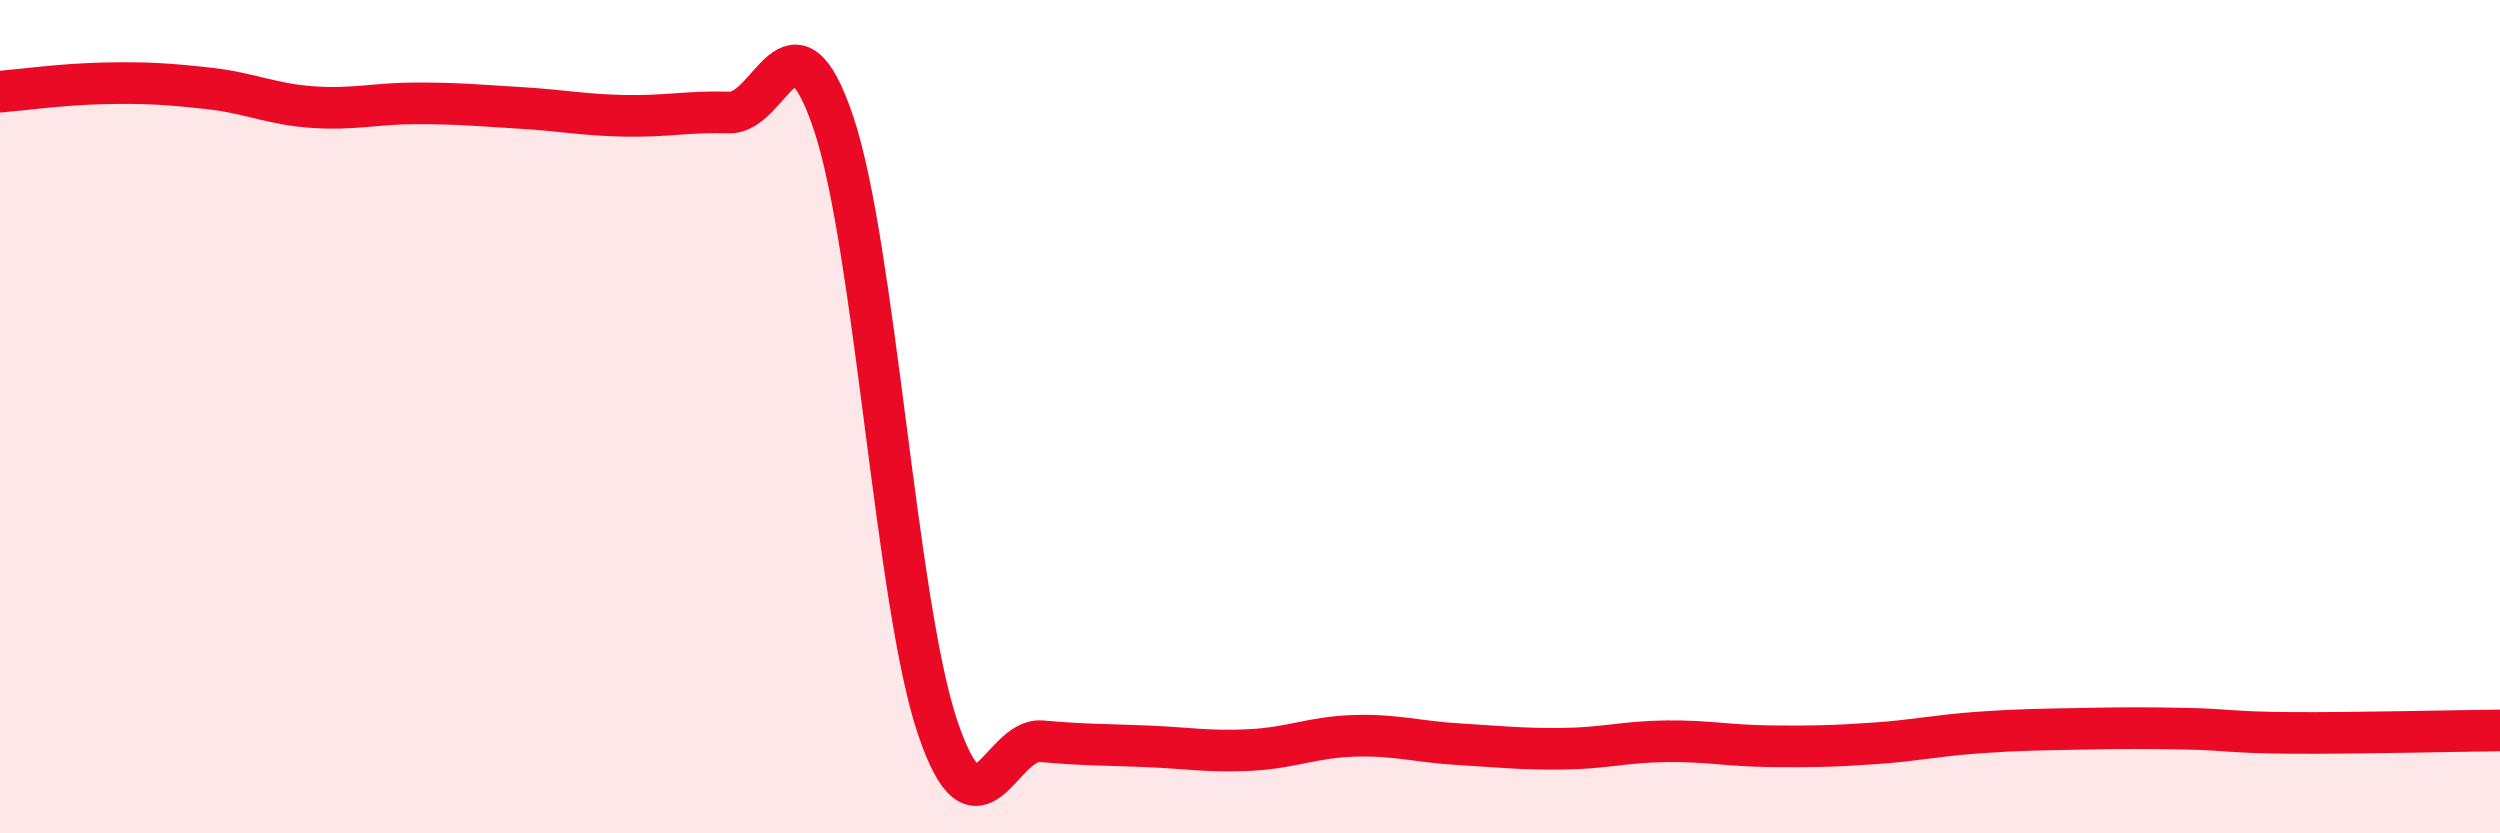 
    <svg width="60" height="20" viewBox="0 0 60 20" xmlns="http://www.w3.org/2000/svg">
      <path
        d="M 0,2.2 C 0.5,2.16 1.5,2.02 2.5,2 C 3.5,1.98 4,2.01 5,2.12 C 6,2.23 6.5,2.5 7.5,2.57 C 8.5,2.64 9,2.48 10,2.48 C 11,2.48 11.5,2.53 12.5,2.59 C 13.5,2.65 14,2.76 15,2.78 C 16,2.8 16.5,2.67 17.5,2.7 C 18.5,2.73 19,-0.01 20,2.94 C 21,5.89 21.5,14.48 22.5,17.45 C 23.5,20.42 24,17.7 25,17.79 C 26,17.88 26.5,17.87 27.5,17.91 C 28.5,17.95 29,18.05 30,18 C 31,17.95 31.5,17.69 32.5,17.66 C 33.5,17.63 34,17.8 35,17.86 C 36,17.92 36.5,17.98 37.5,17.97 C 38.5,17.96 39,17.8 40,17.79 C 41,17.78 41.5,17.9 42.5,17.91 C 43.5,17.92 44,17.91 45,17.84 C 46,17.77 46.5,17.65 47.5,17.58 C 48.5,17.51 49,17.51 50,17.49 C 51,17.47 51.5,17.47 52.5,17.49 C 53.5,17.51 53.5,17.58 55,17.59 C 56.5,17.6 59,17.54 60,17.53L60 20L0 20Z"
        fill="#EB0A25"
        opacity="0.1"
        stroke-linecap="round"
        stroke-linejoin="round"
      />
      <path
        d="M 0,2.2 C 0.5,2.16 1.5,2.02 2.5,2 C 3.5,1.98 4,2.01 5,2.12 C 6,2.23 6.5,2.5 7.5,2.57 C 8.5,2.64 9,2.48 10,2.48 C 11,2.48 11.5,2.53 12.5,2.59 C 13.5,2.65 14,2.76 15,2.78 C 16,2.8 16.5,2.67 17.5,2.7 C 18.5,2.73 19,-0.01 20,2.94 C 21,5.89 21.5,14.48 22.5,17.45 C 23.5,20.42 24,17.7 25,17.79 C 26,17.88 26.5,17.87 27.5,17.91 C 28.5,17.95 29,18.05 30,18 C 31,17.95 31.5,17.69 32.5,17.66 C 33.5,17.63 34,17.8 35,17.86 C 36,17.92 36.5,17.98 37.5,17.97 C 38.5,17.96 39,17.8 40,17.79 C 41,17.78 41.5,17.9 42.5,17.91 C 43.5,17.92 44,17.91 45,17.84 C 46,17.77 46.5,17.65 47.5,17.58 C 48.5,17.51 49,17.51 50,17.49 C 51,17.47 51.5,17.47 52.5,17.49 C 53.5,17.51 53.5,17.58 55,17.59 C 56.5,17.6 59,17.54 60,17.53"
        stroke="#EB0A25"
        stroke-width="1"
        fill="none"
        stroke-linecap="round"
        stroke-linejoin="round"
      />
    </svg>
  